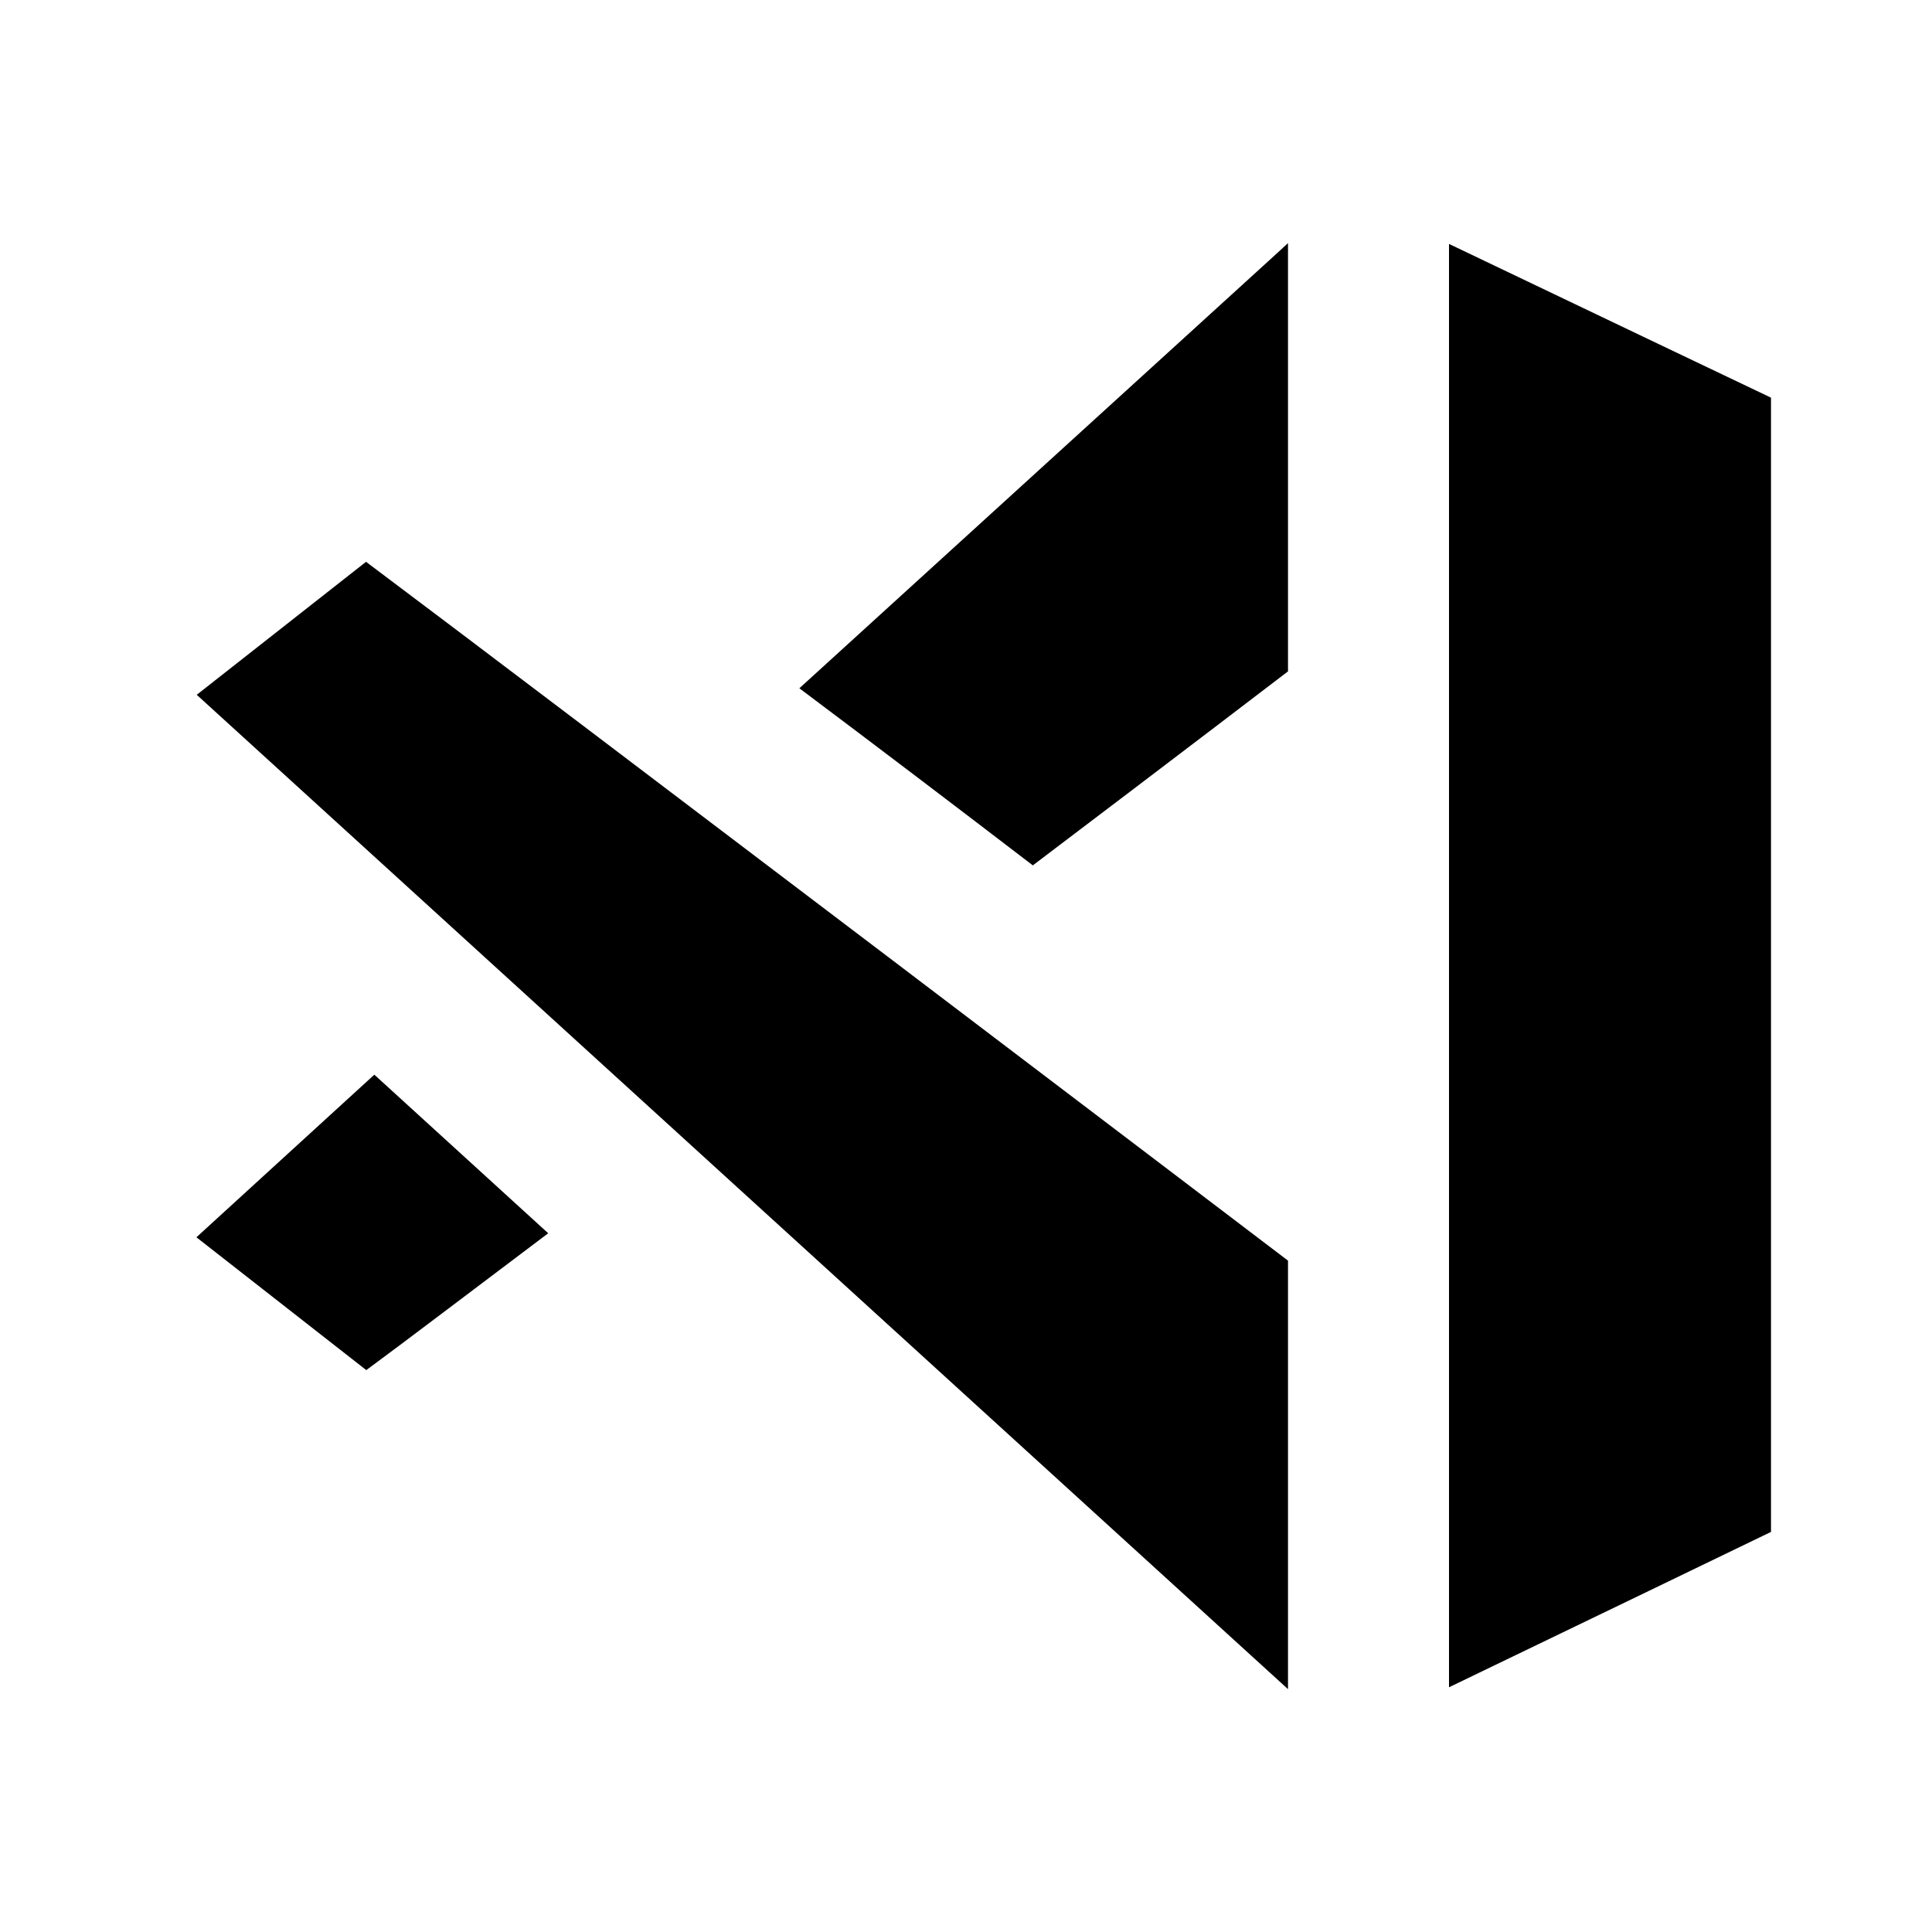 <?xml version="1.0" encoding="iso-8859-1"?>
<!-- Generator: Adobe Illustrator 25.2.3, SVG Export Plug-In . SVG Version: 6.00 Build 0)  -->
<svg version="1.1" baseProfile="basic" id="fluent" xmlns="http://www.w3.org/2000/svg" xmlns:xlink="http://www.w3.org/1999/xlink"
	 x="0px" y="0px" viewBox="0 0 24 24" xml:space="preserve">
<path d="M22,4.94v14.09c0,0-2.69,1.3-4,1.93V3.03C19.42,3.71,22,4.94,22,4.94z"/>
<path d="M4.65,13.35l2.16,1.97c-0.97,0.73-1.77,1.34-2.26,1.7l-2.11-1.65L4.65,13.35z"/>
<path d="M16,3.02v5.32c0,0-1.36,1.04-3.17,2.41c-0.94-0.72-1.94-1.48-2.9-2.2l5.94-5.41L16,3.02z"/>
<path d="M16,20.983V15.66c0,0-9.202-6.994-11.453-8.681L2.444,8.631L16,20.983z"/>
</svg>